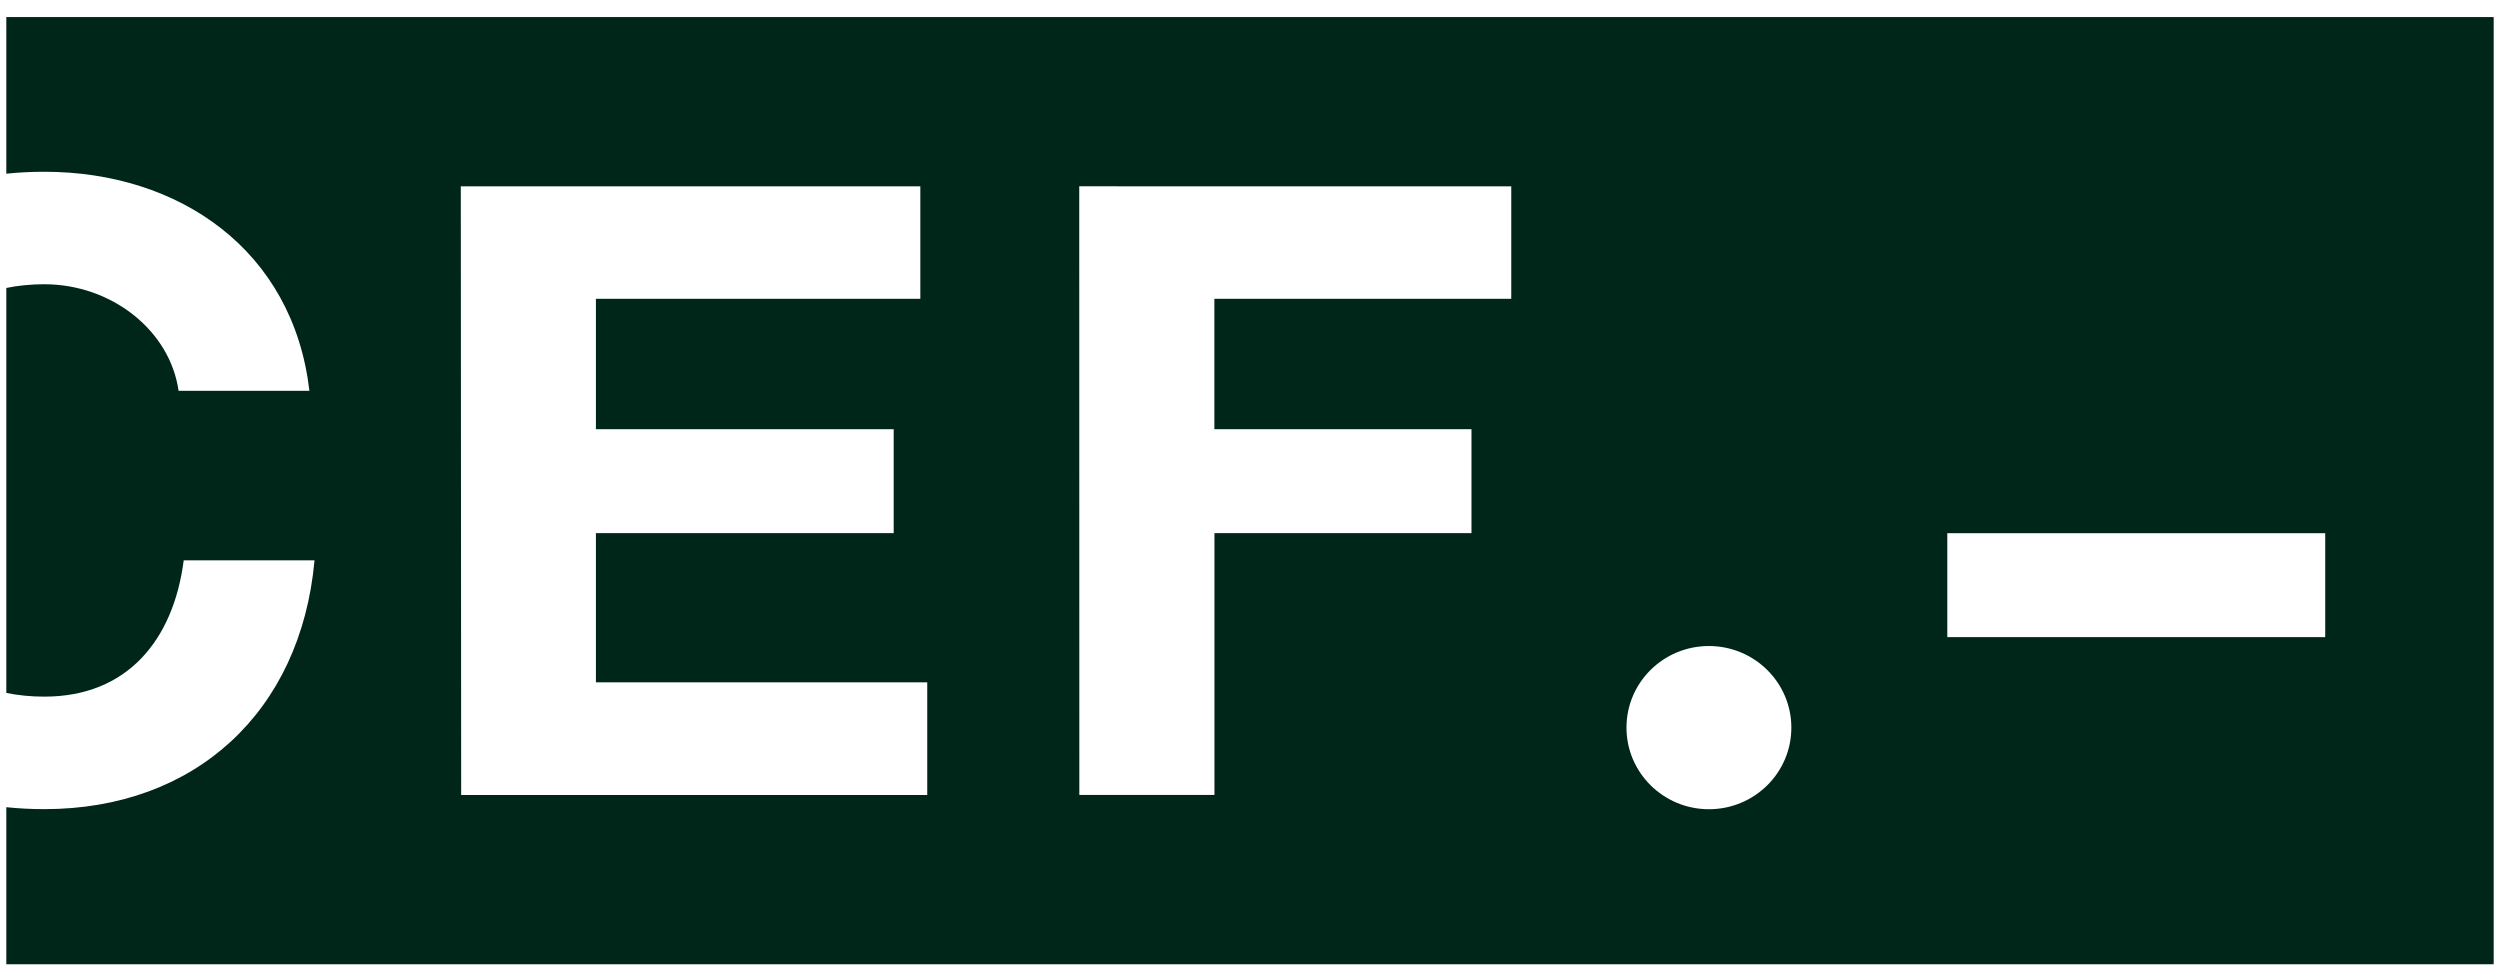 <?xml version="1.0" encoding="UTF-8"?> <svg xmlns="http://www.w3.org/2000/svg" width="139" height="54" viewBox="0 0 139 54" fill="none"><path d="M108.27 35.425H129.282V29.646H108.27V35.425ZM90.432 40.454C90.432 42.96 92.486 44.993 95.017 44.993C97.549 44.993 99.599 42.963 99.599 40.457C99.599 37.951 97.546 35.919 95.015 35.919C92.483 35.919 90.432 37.949 90.432 40.454ZM25.636 44.203H51.555V37.936H33.133V29.641H49.689V23.862H33.133V16.612H51.171V10.36H25.621L25.641 44.203H25.636ZM60.011 44.2H67.524V29.643H81.814V23.862H67.519V16.615H84.026V10.36L60.006 10.358L60.011 44.195V44.2ZM0.351 0.949H138.649V53.614H0.351V44.88C1.035 44.952 1.74 44.988 2.465 44.988C10.84 44.988 16.724 39.587 17.488 31.154H10.215C9.641 35.607 7.058 38.733 2.465 38.733C1.709 38.733 1.004 38.661 0.351 38.527V16.01C1.004 15.876 1.706 15.804 2.463 15.804C6.196 15.804 9.448 18.364 9.929 21.727H17.203C16.292 13.911 9.975 9.55 2.463 9.55C1.737 9.55 1.035 9.586 0.351 9.658V0.949Z" fill="#002619"></path></svg> 